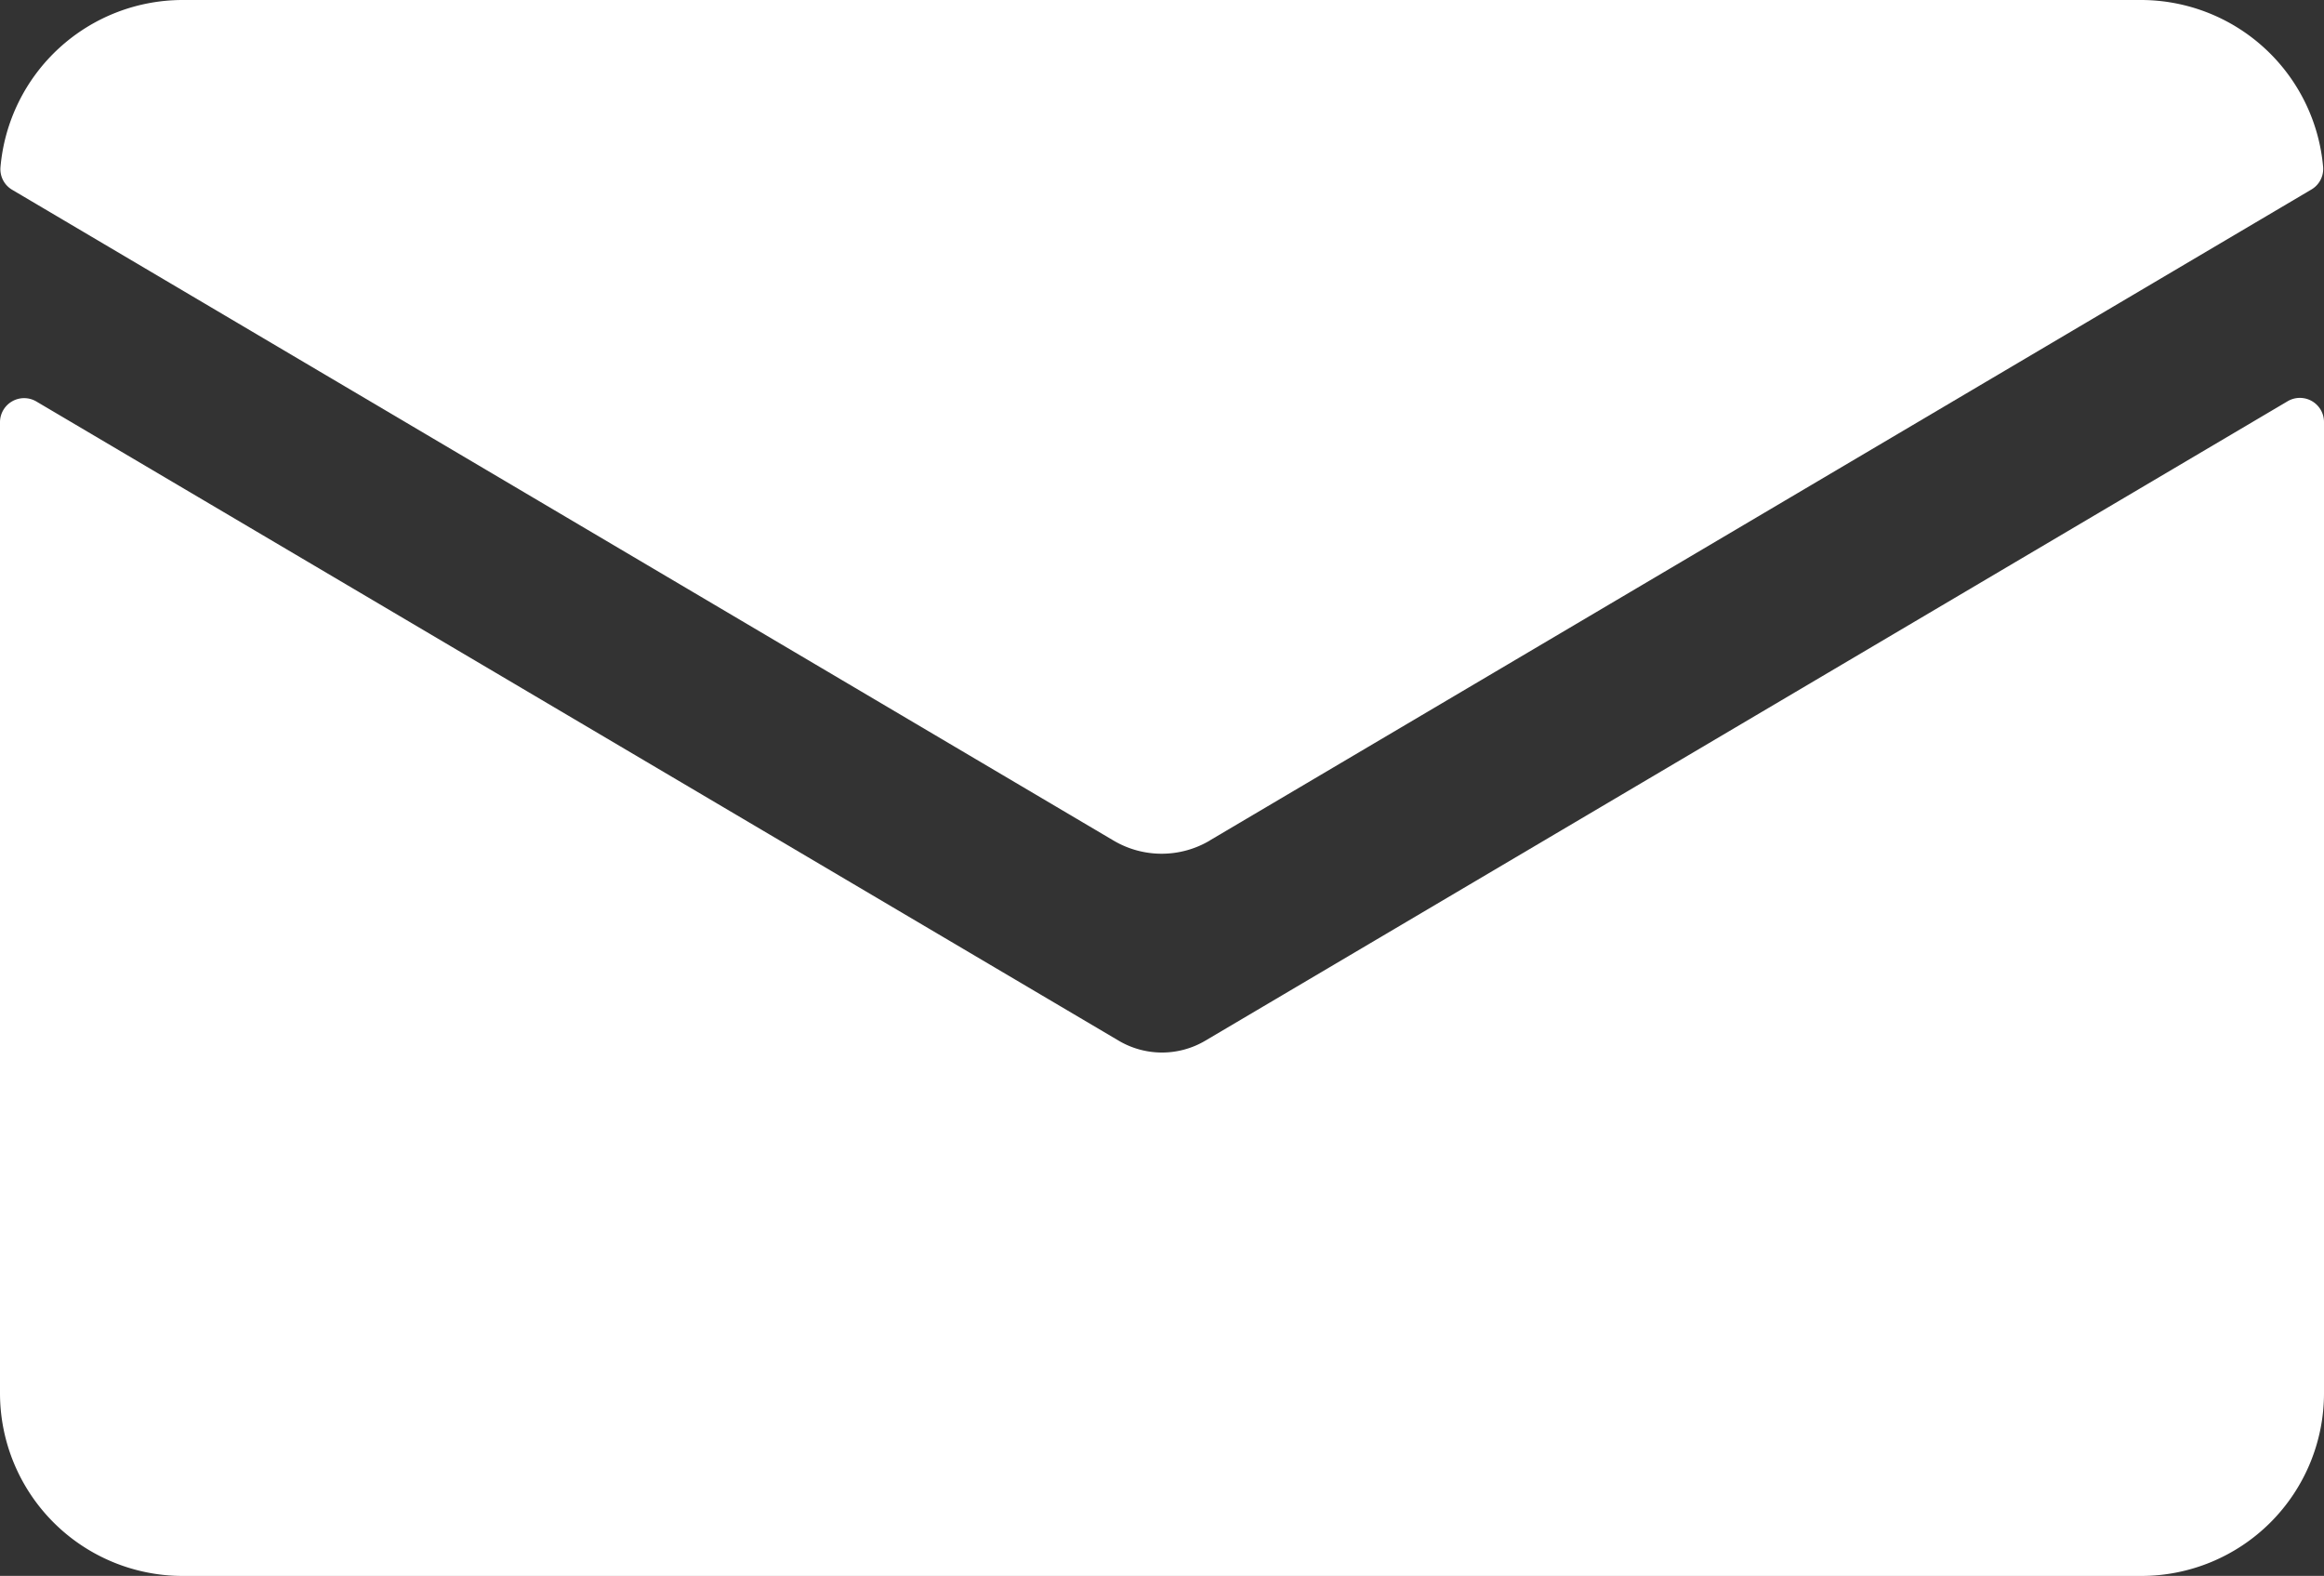 <svg xmlns="http://www.w3.org/2000/svg" xmlns:xlink="http://www.w3.org/1999/xlink" width="40" height="27.118" viewBox="0 0 40 27.118"><rect x="0" y="0" width="40" height="27.118" fill="#333333" stroke="none"/><defs><clipPath id="a"><rect width="40" height="27.118" fill="#fff"/></clipPath></defs><g clip-path="url(#a)"><path d="M20.744,81.248a1.464,1.464,0,0,1-1.488,0l-18.63-11A.415.415,0,0,0,0,70.6V87.313a3.145,3.145,0,0,0,3.145,3.145H36.855A3.145,3.145,0,0,0,40,87.313V70.6a.415.415,0,0,0-.625-.357Z" transform="translate(0 -63.339)" fill="#fff"/><path d="M20.919,14.46l18.958-11.2a.411.411,0,0,0,.2-.386A3.149,3.149,0,0,0,36.947,0H3.236A3.149,3.149,0,0,0,.1,2.879a.411.411,0,0,0,.2.386l18.959,11.2a1.626,1.626,0,0,0,1.654,0" transform="translate(-0.092)" fill="#fff"/></g></svg>